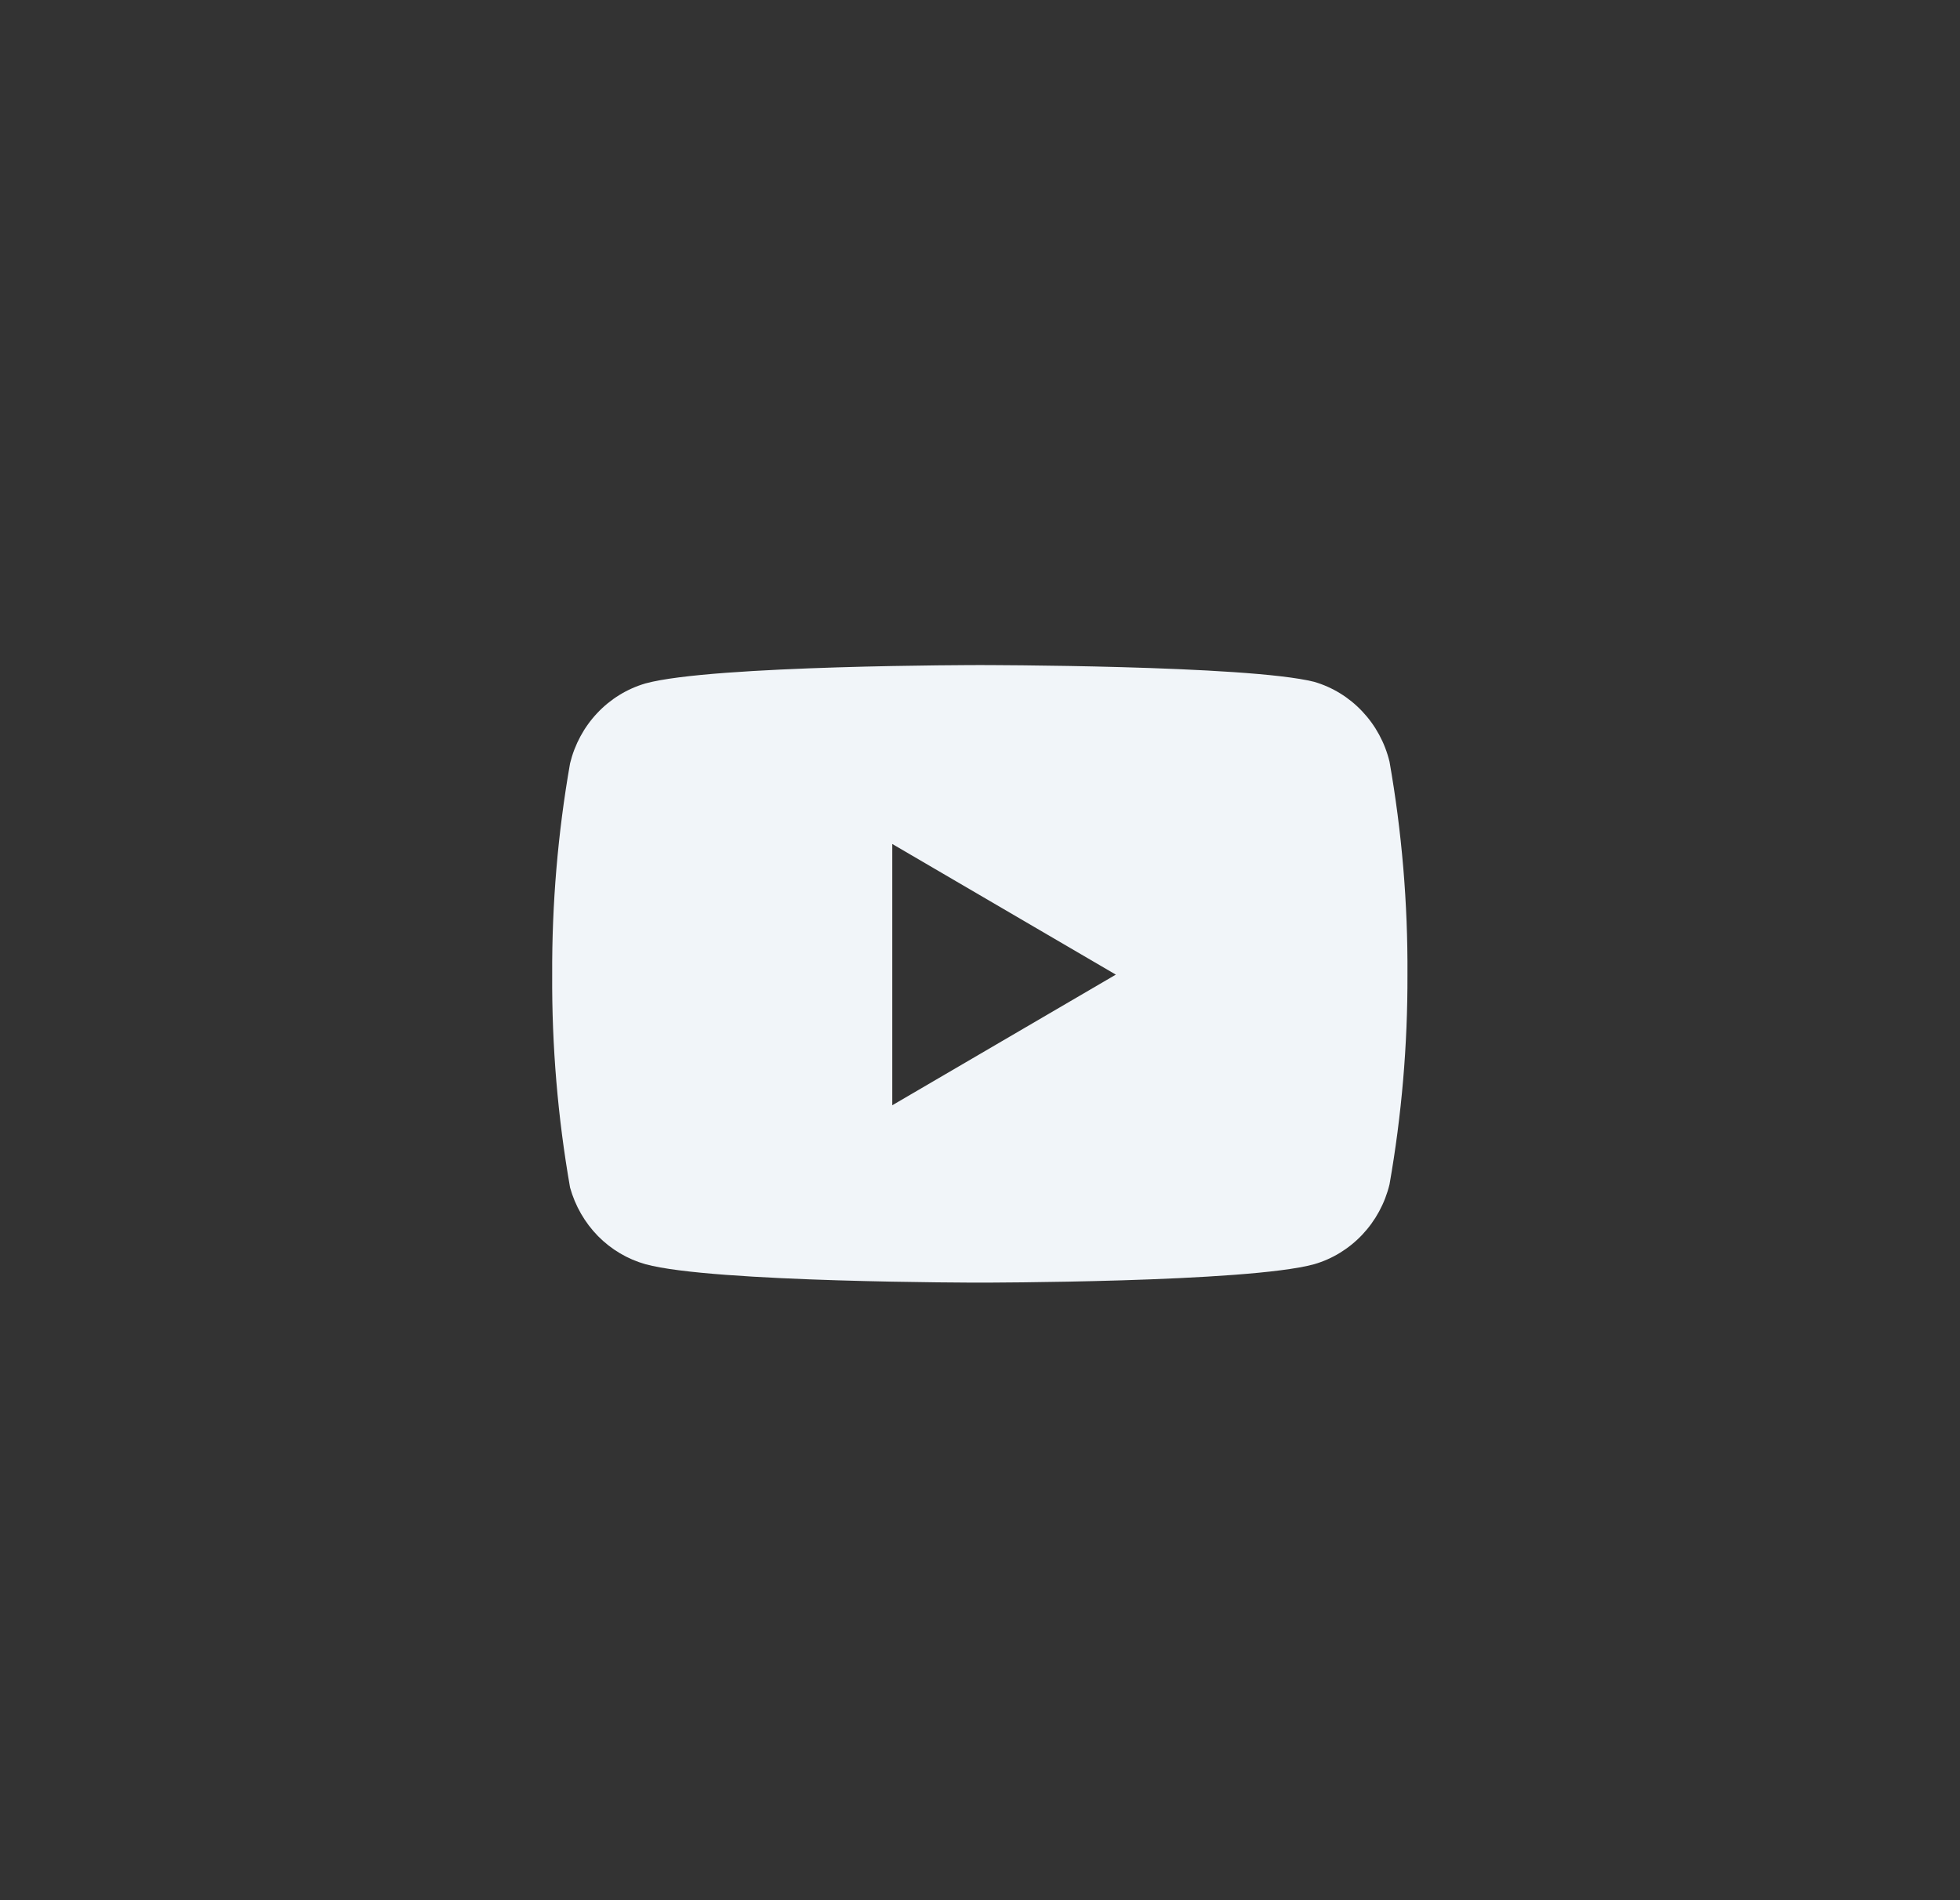 <svg width="33" height="32" viewBox="0 0 33 32" fill="none" xmlns="http://www.w3.org/2000/svg">
<rect x="0" y="0" width="33" height="32" fill="#333333" stroke="none"/>
<path fill-rule="evenodd" clip-rule="evenodd" d="M22.936 11.98C23.159 12.216 23.318 12.508 23.395 12.828C23.603 14.011 23.704 15.211 23.697 16.413C23.701 17.597 23.6 18.779 23.395 19.945C23.318 20.264 23.159 20.557 22.936 20.793C22.713 21.029 22.434 21.201 22.126 21.29C21 21.6 16.497 21.6 16.497 21.6C16.497 21.6 11.994 21.6 10.868 21.29C10.566 21.205 10.291 21.042 10.068 20.816C9.846 20.589 9.684 20.308 9.598 19.999C9.391 18.816 9.29 17.615 9.297 16.413C9.292 15.22 9.392 14.029 9.598 12.855C9.676 12.535 9.834 12.243 10.057 12.007C10.28 11.77 10.56 11.599 10.868 11.509C11.994 11.2 16.497 11.2 16.497 11.2C16.497 11.2 21 11.2 22.126 11.482C22.434 11.572 22.713 11.743 22.936 11.98ZM18.787 16.413L15.023 18.613V14.213L18.787 16.413Z" fill="#F1F5F9"/>
</svg>

